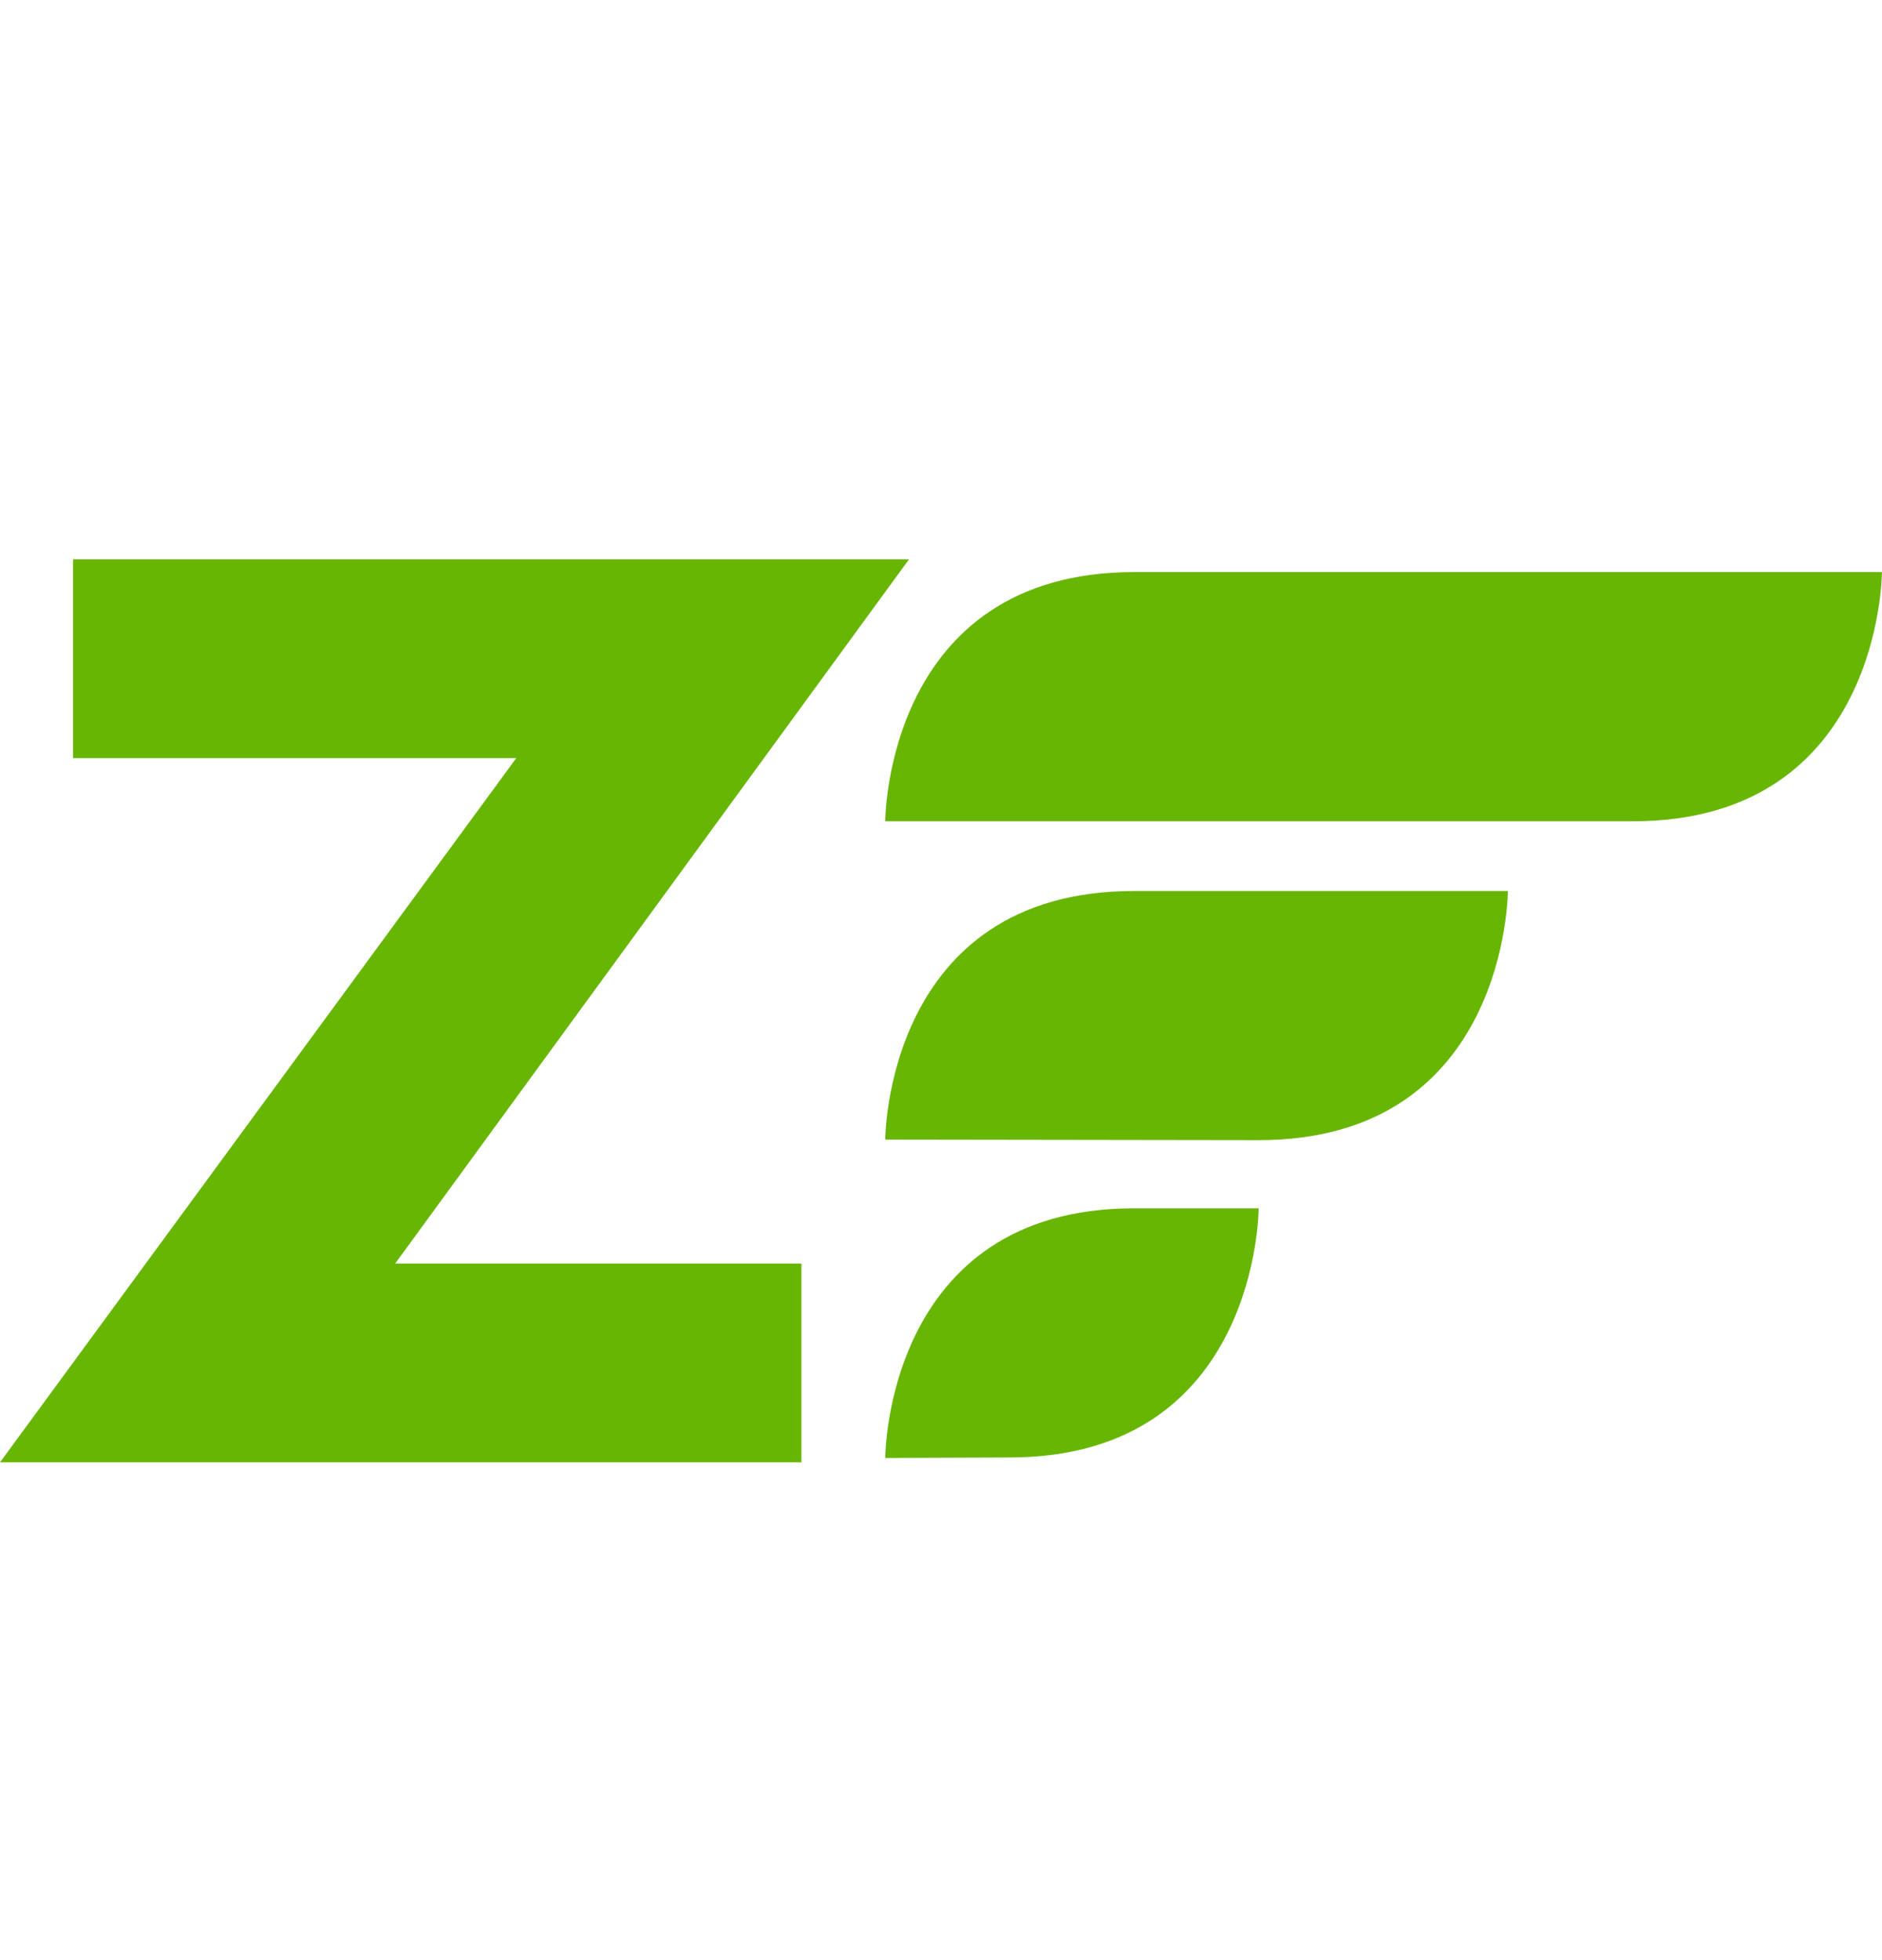 <svg width="24" height="25" viewBox="0 0 24 25" fill="none" xmlns="http://www.w3.org/2000/svg">
<path d="M11.289 10.475C11.289 10.475 11.289 7.296 14.467 7.296H23.999C23.999 7.296 23.999 10.475 20.821 10.475H11.289Z" fill="#68B604"/>
<path d="M11.289 14.535C11.289 14.535 11.289 11.364 14.462 11.364H19.229C19.229 11.364 19.229 14.542 16.051 14.542L11.289 14.535Z" fill="#68B604"/>
<path d="M11.289 18.595C11.289 18.595 11.289 15.411 14.462 15.411H16.051C16.051 15.411 16.051 18.589 12.873 18.589L11.289 18.595Z" fill="#68B604"/>
<path d="M10.22 16.115V18.651H0L6.583 9.67H0.932V7.134H11.592L5.04 16.115H10.22Z" fill="#68B604"/>
</svg>
